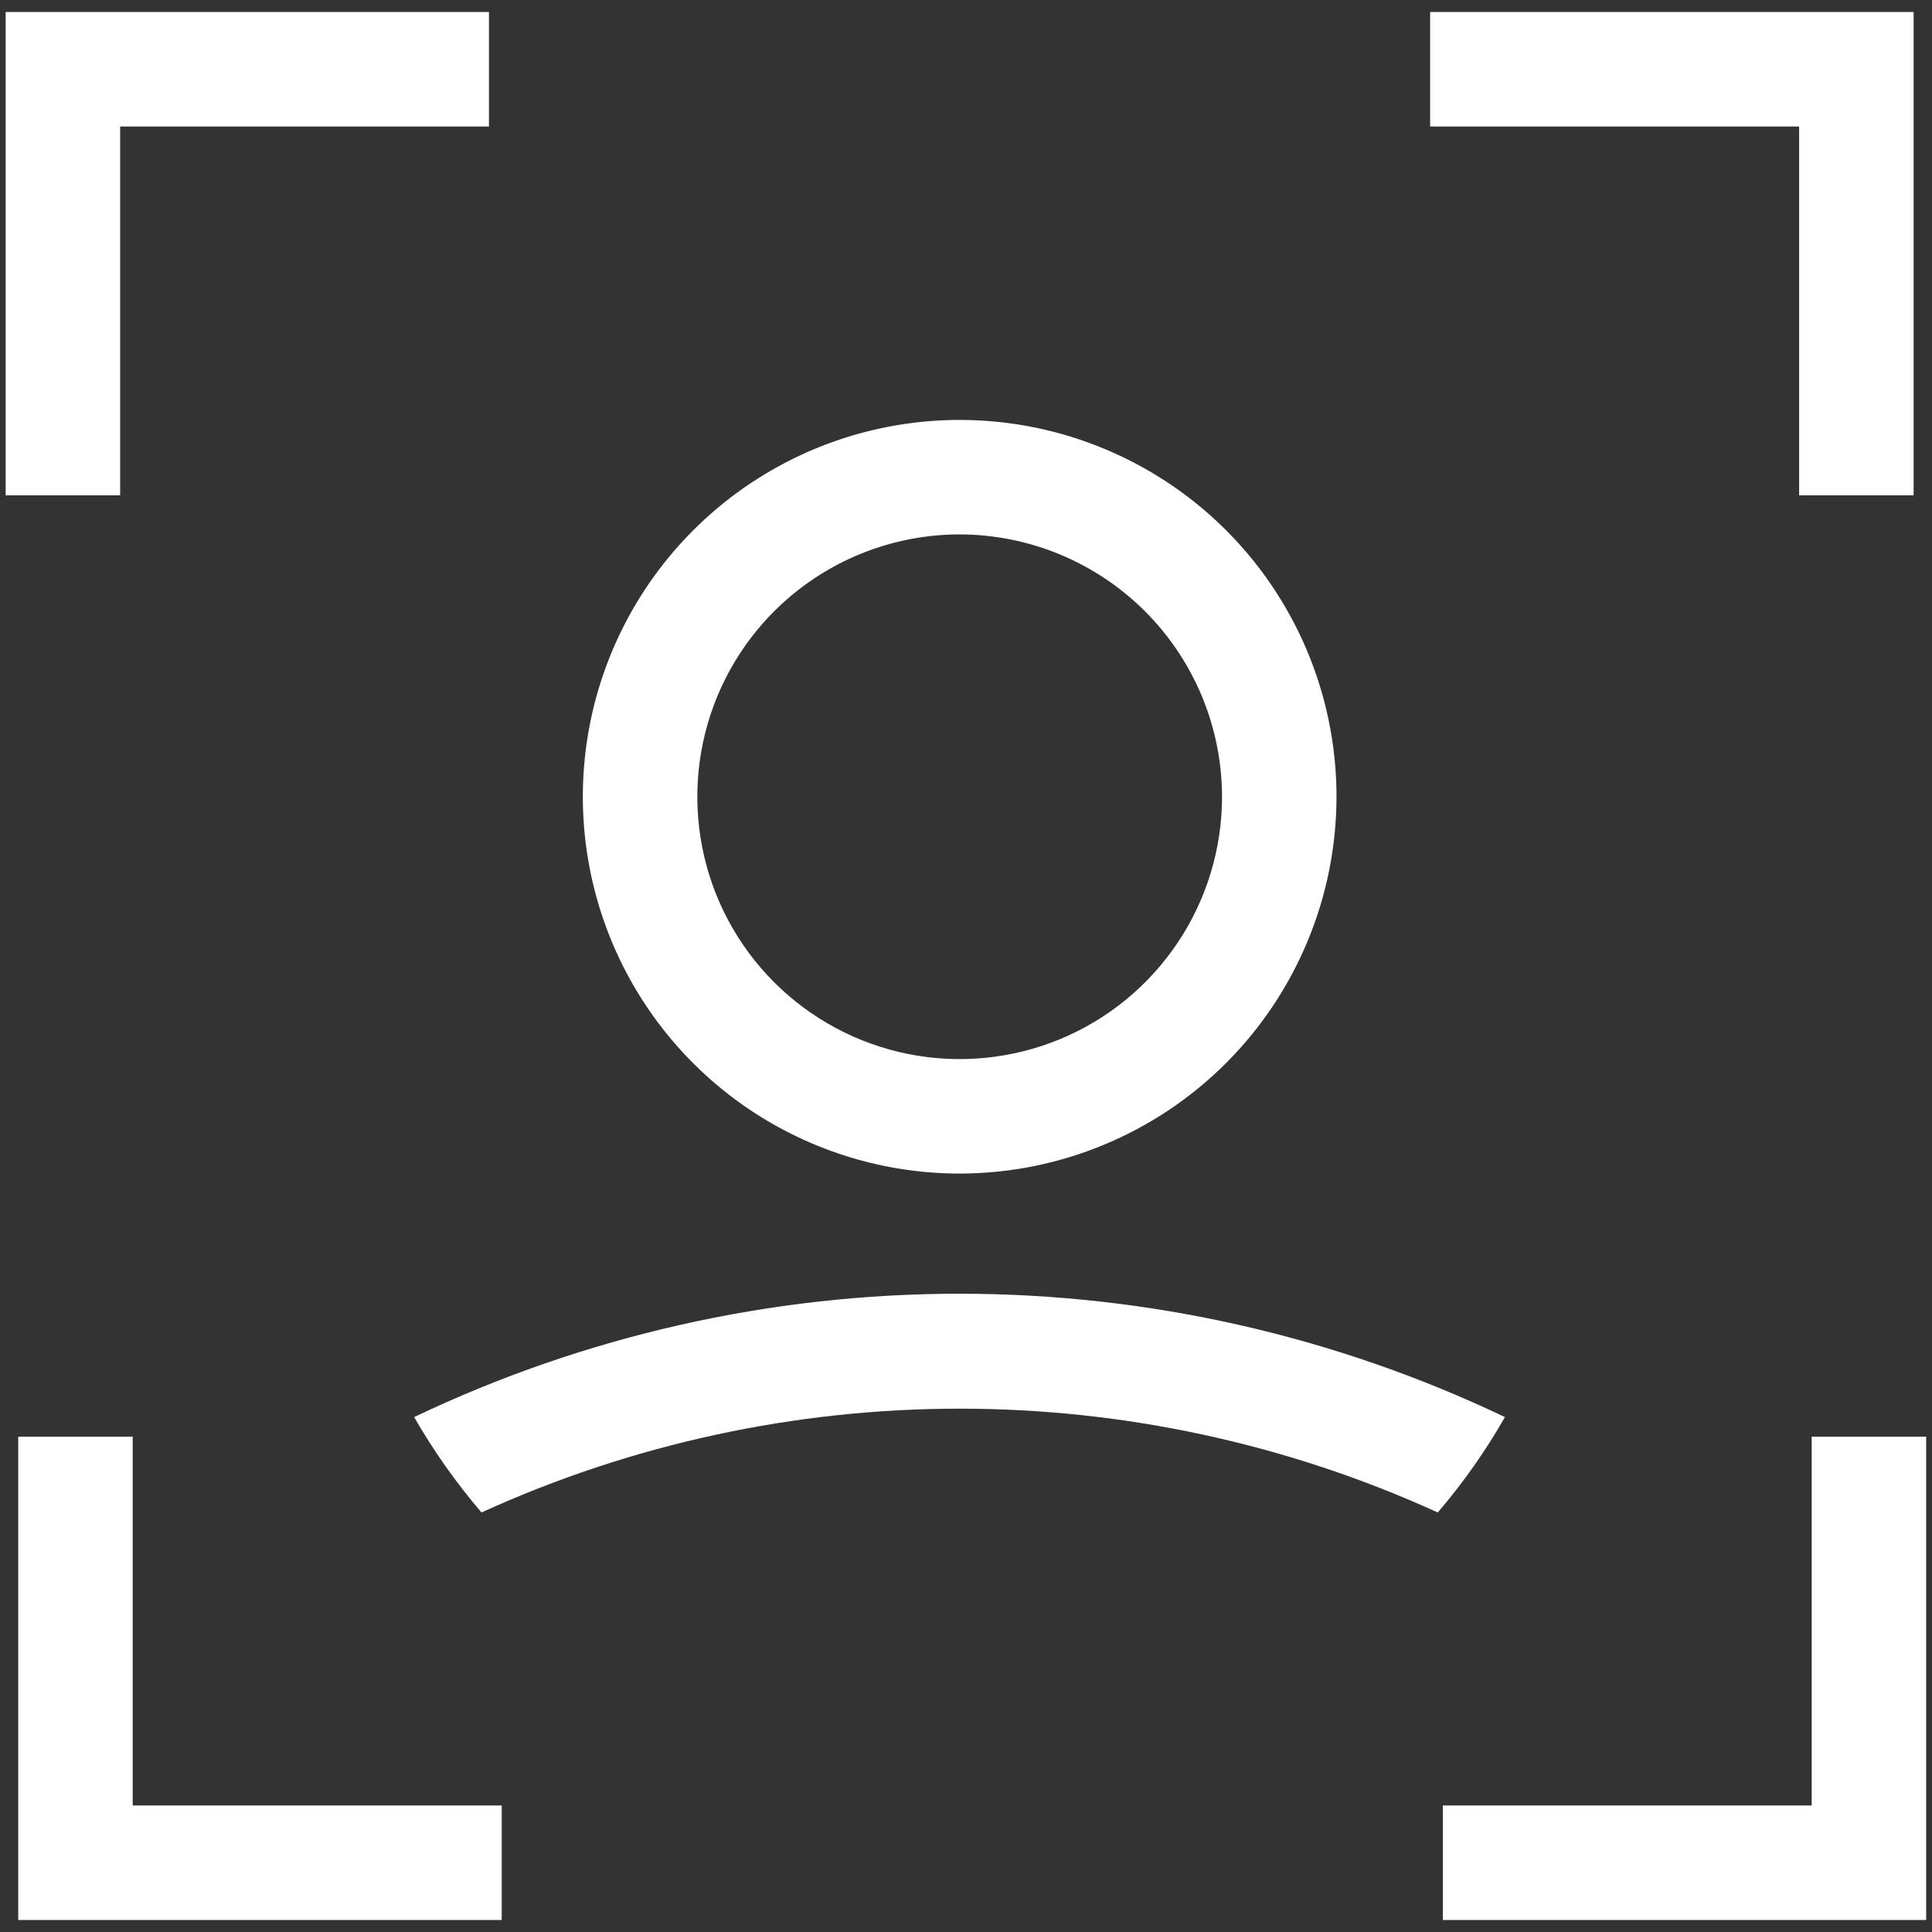 <svg width="48" height="48" viewBox="0 0 48 48" fill="none" xmlns="http://www.w3.org/2000/svg">
<rect x="0" y="0" width="48" height="48" fill="#333333" stroke="none"/>
<g clip-path="url(#clip0_2111_27400)">
<path d="M23.843 29.157C21.991 29.157 20.181 28.608 18.641 27.58C17.102 26.551 15.902 25.089 15.193 23.378C14.485 21.667 14.299 19.785 14.66 17.969C15.022 16.153 15.913 14.485 17.223 13.175C18.532 11.866 20.2 10.974 22.016 10.613C23.832 10.252 25.715 10.437 27.425 11.146C29.136 11.854 30.598 13.054 31.627 14.594C32.656 16.134 33.205 17.944 33.205 19.795C33.202 22.277 32.215 24.657 30.46 26.413C28.705 28.168 26.325 29.155 23.843 29.157ZM23.843 13.277C22.553 13.277 21.293 13.66 20.221 14.376C19.15 15.092 18.314 16.11 17.821 17.301C17.328 18.492 17.198 19.802 17.45 21.067C17.701 22.331 18.322 23.493 19.234 24.404C20.145 25.316 21.307 25.936 22.571 26.188C23.835 26.439 25.146 26.31 26.337 25.817C27.528 25.324 28.546 24.488 29.262 23.416C29.978 22.345 30.361 21.084 30.361 19.795C30.358 18.067 29.671 16.411 28.449 15.189C27.227 13.967 25.57 13.28 23.843 13.277Z" fill="white"/>
<path d="M37.39 35.207C36.91 36.048 36.351 36.841 35.721 37.577C31.991 35.877 27.94 34.998 23.842 34.998C19.743 34.998 15.692 35.877 11.962 37.577C11.332 36.84 10.772 36.047 10.289 35.207C14.521 33.189 19.151 32.142 23.839 32.142C28.528 32.142 33.157 33.189 37.39 35.207Z" fill="white"/>
<path d="M12.148 0.298H2.985H0.141V3.143V12.306H2.985V3.143H12.148V0.298Z" fill="white"/>
<path d="M35.531 0.298H44.699H47.543V3.143V12.306H44.699V3.143H35.531V0.298Z" fill="white"/>
<path d="M12.465 47.702H3.297H0.453V44.857V35.694H3.297V44.857H12.465V47.702Z" fill="white"/>
<path d="M35.848 47.702H45.011H47.855V44.857V35.694H45.011V44.857H35.848V47.702Z" fill="white"/>
</g>
<defs>
<clipPath id="clip0_2111_27400">
<rect width="48" height="48" fill="white"/>
</clipPath>
</defs>
</svg>
